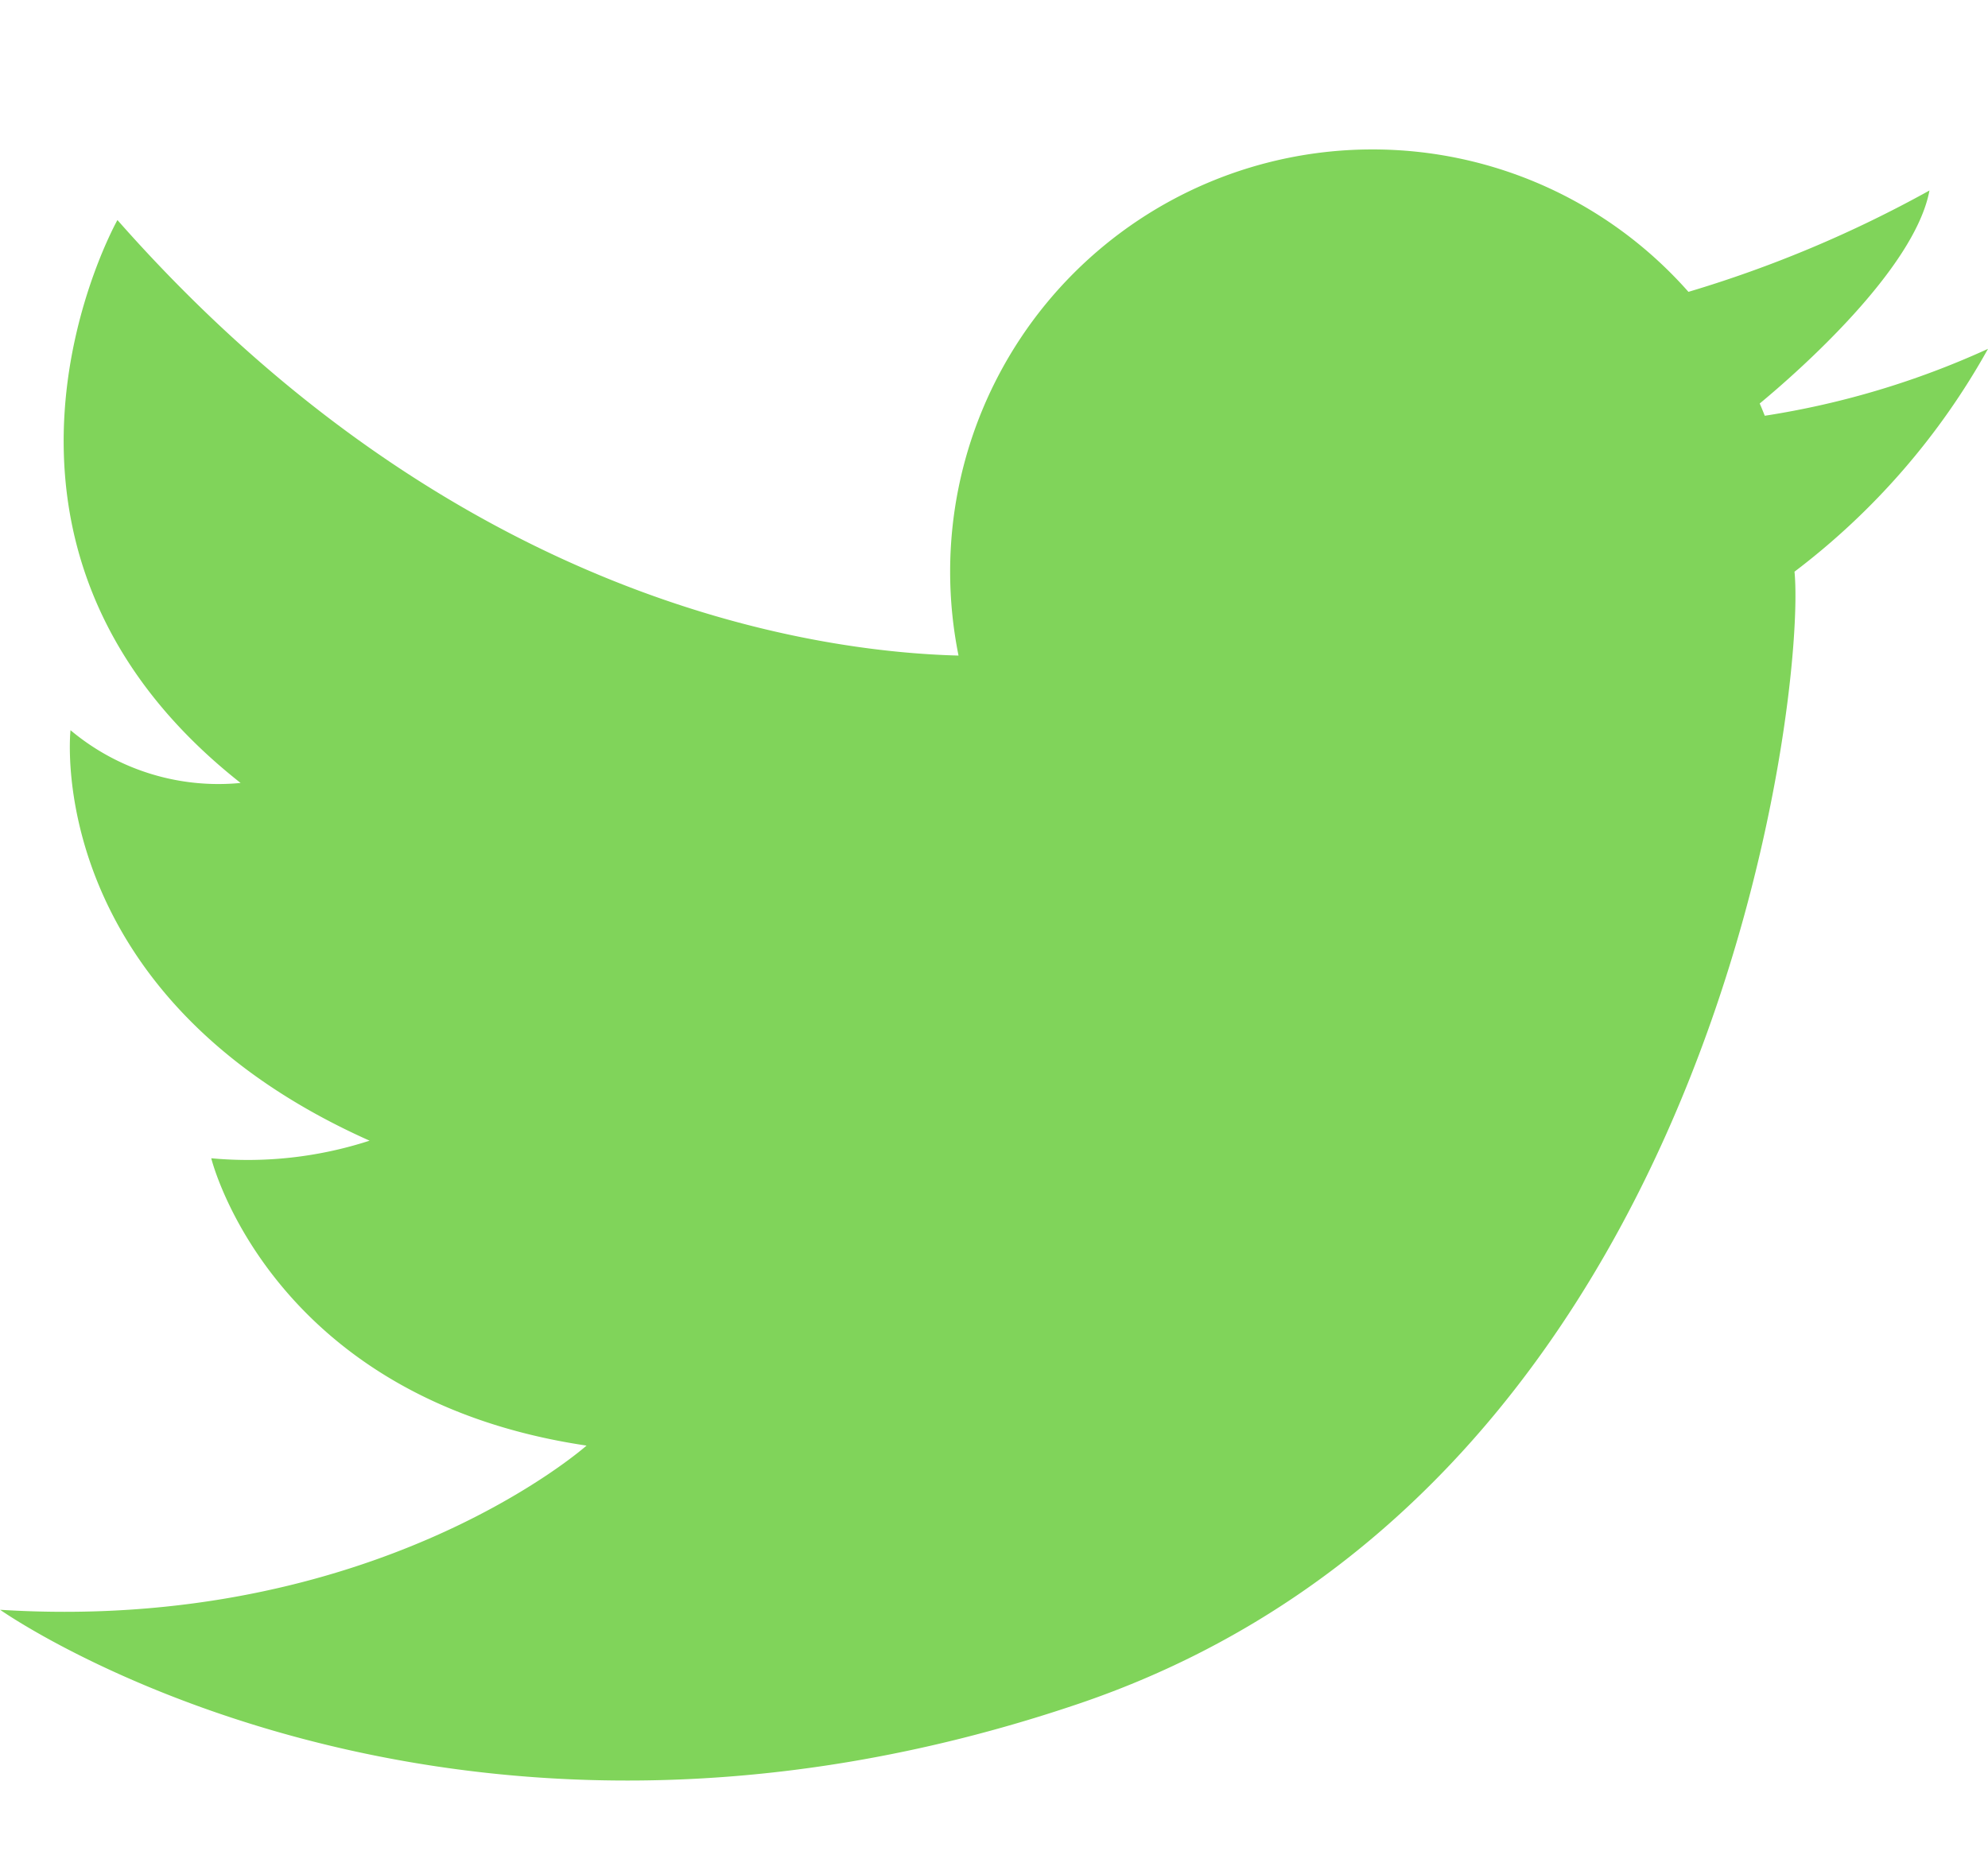 <svg xmlns="http://www.w3.org/2000/svg" width="36.513" height="34" viewBox="0 0 36.513 34">
  <g id="グループ_1995" data-name="グループ 1995" transform="translate(-316.788 -8491)">
    <path id="パス_155501" data-name="パス 155501" d="M-58.161,200.956a15.576,15.576,0,0,1-4.1,1.229c-.03-.075-.06-.151-.093-.225.7-.579,2.848-2.469,3.118-3.913a22.192,22.192,0,0,1-4.427,1.862,7.734,7.734,0,0,0-5.805-2.616,7.755,7.755,0,0,0-7.755,7.755,7.806,7.806,0,0,0,.154,1.542c-2.687-.069-9.291-1.015-15.448-8,0,0-3.339,5.924,2.262,10.34a4.225,4.225,0,0,1-3.124-.969s-.539,4.847,5.493,7.54a7.242,7.242,0,0,1-2.908.323s1.077,4.416,6.893,5.278c0,0-3.878,3.447-10.771,3.016,0,0,8.078,5.709,19.818,1.723S-61.5,207.2-61.715,205.049A13.145,13.145,0,0,0-58.161,200.956Z" transform="translate(411.462 8296.452)" fill="#80d45a"/>
    <rect id="長方形_4921" data-name="長方形 4921" width="9" height="34" transform="translate(331 8491)" fill="none"/>
  </g>
</svg>

